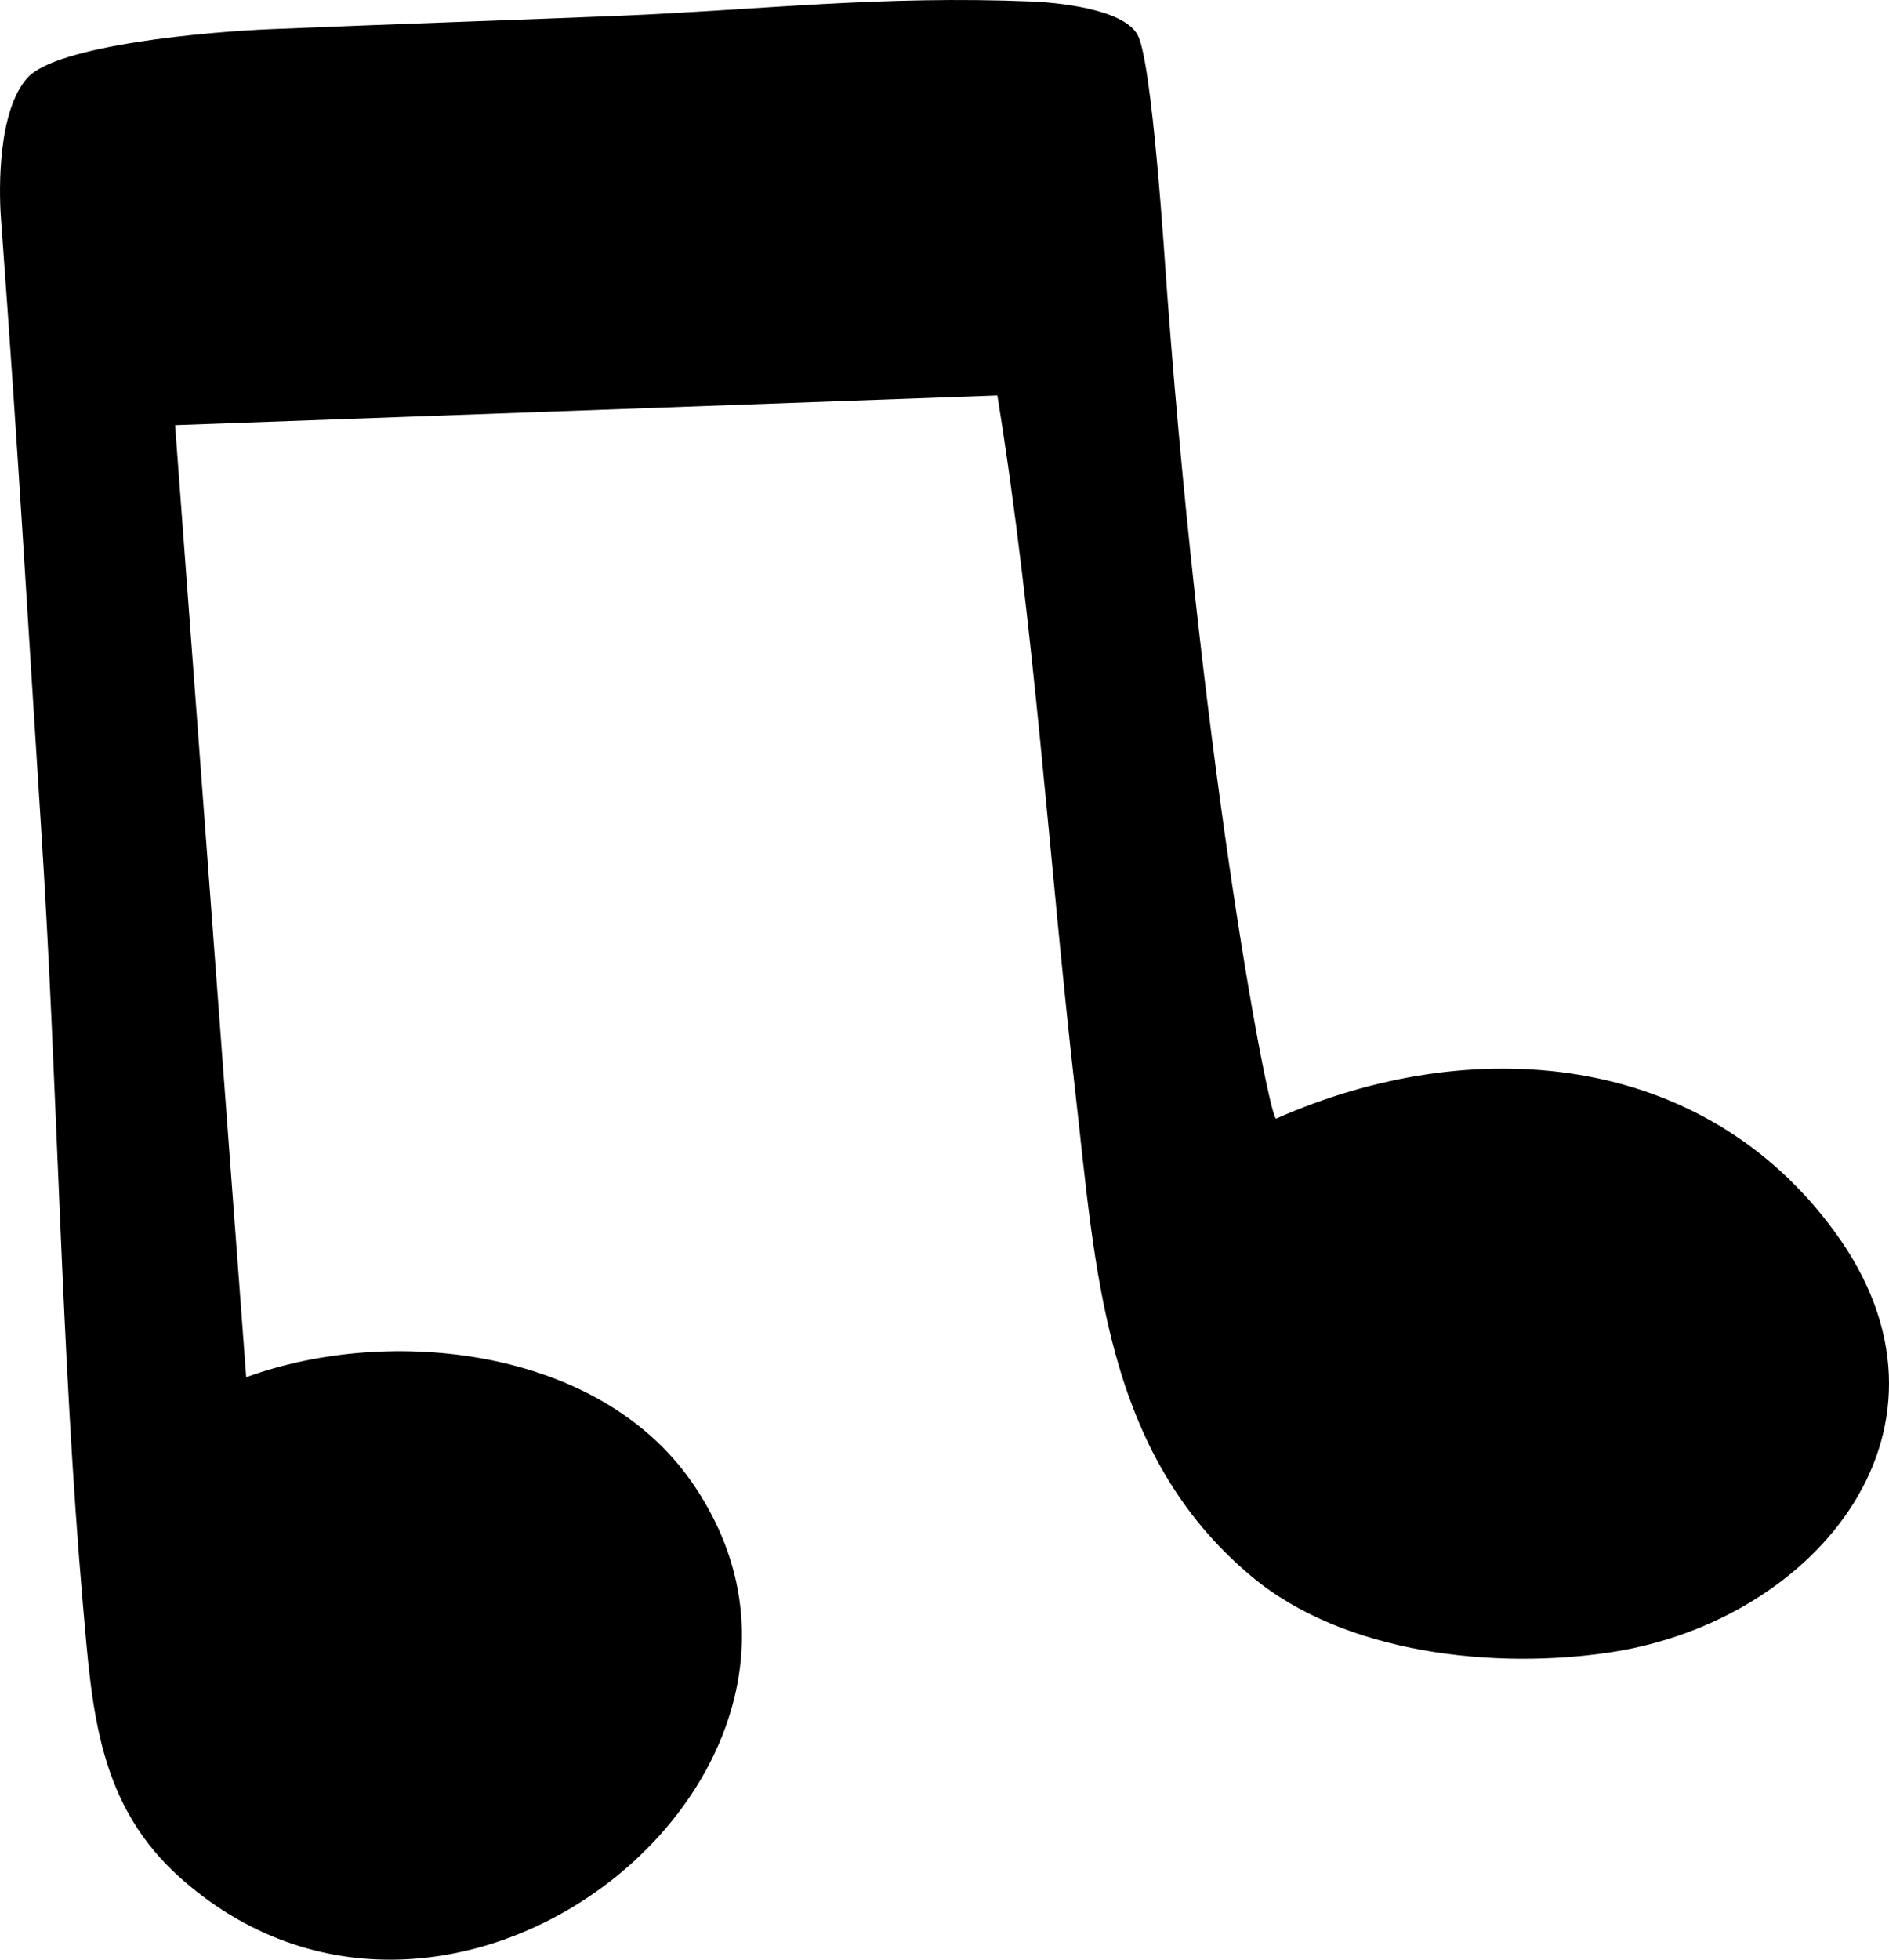 <?xml version="1.0" encoding="UTF-8"?> <svg xmlns="http://www.w3.org/2000/svg" width="54" height="56" viewBox="0 0 54 56" fill="none"><path d="M7.039 39.367L5.005 12.149L28.511 11.301C29.576 17.879 29.983 24.564 30.737 31.189C31.323 36.299 31.551 41.504 35.764 45.037C38.421 47.27 42.754 47.723 46.081 47.21C51.981 46.291 56.506 40.739 52.448 35.2C48.666 30.019 42.059 29.494 36.482 31.965C36.303 32.085 34.411 22.331 33.37 8.448C33.286 7.314 32.939 1.775 32.52 0.999C32.102 0.223 30.079 0.068 29.516 0.044C25.208 -0.135 21.737 0.282 17.763 0.45C13.586 0.617 12.485 0.641 7.769 0.832C5.974 0.903 1.617 1.285 0.78 2.228C-0.058 3.171 -0.034 5.38 0.026 6.216C0.552 13.354 0.792 17.724 1.175 23.657C1.653 31.01 1.737 38.543 2.371 45.861C2.635 48.893 2.79 51.615 5.244 53.74C13.107 60.58 25.423 50.469 19.774 42.351C17.117 38.519 11.156 37.851 7.039 39.355L7.039 39.367Z" fill="black"></path></svg> 